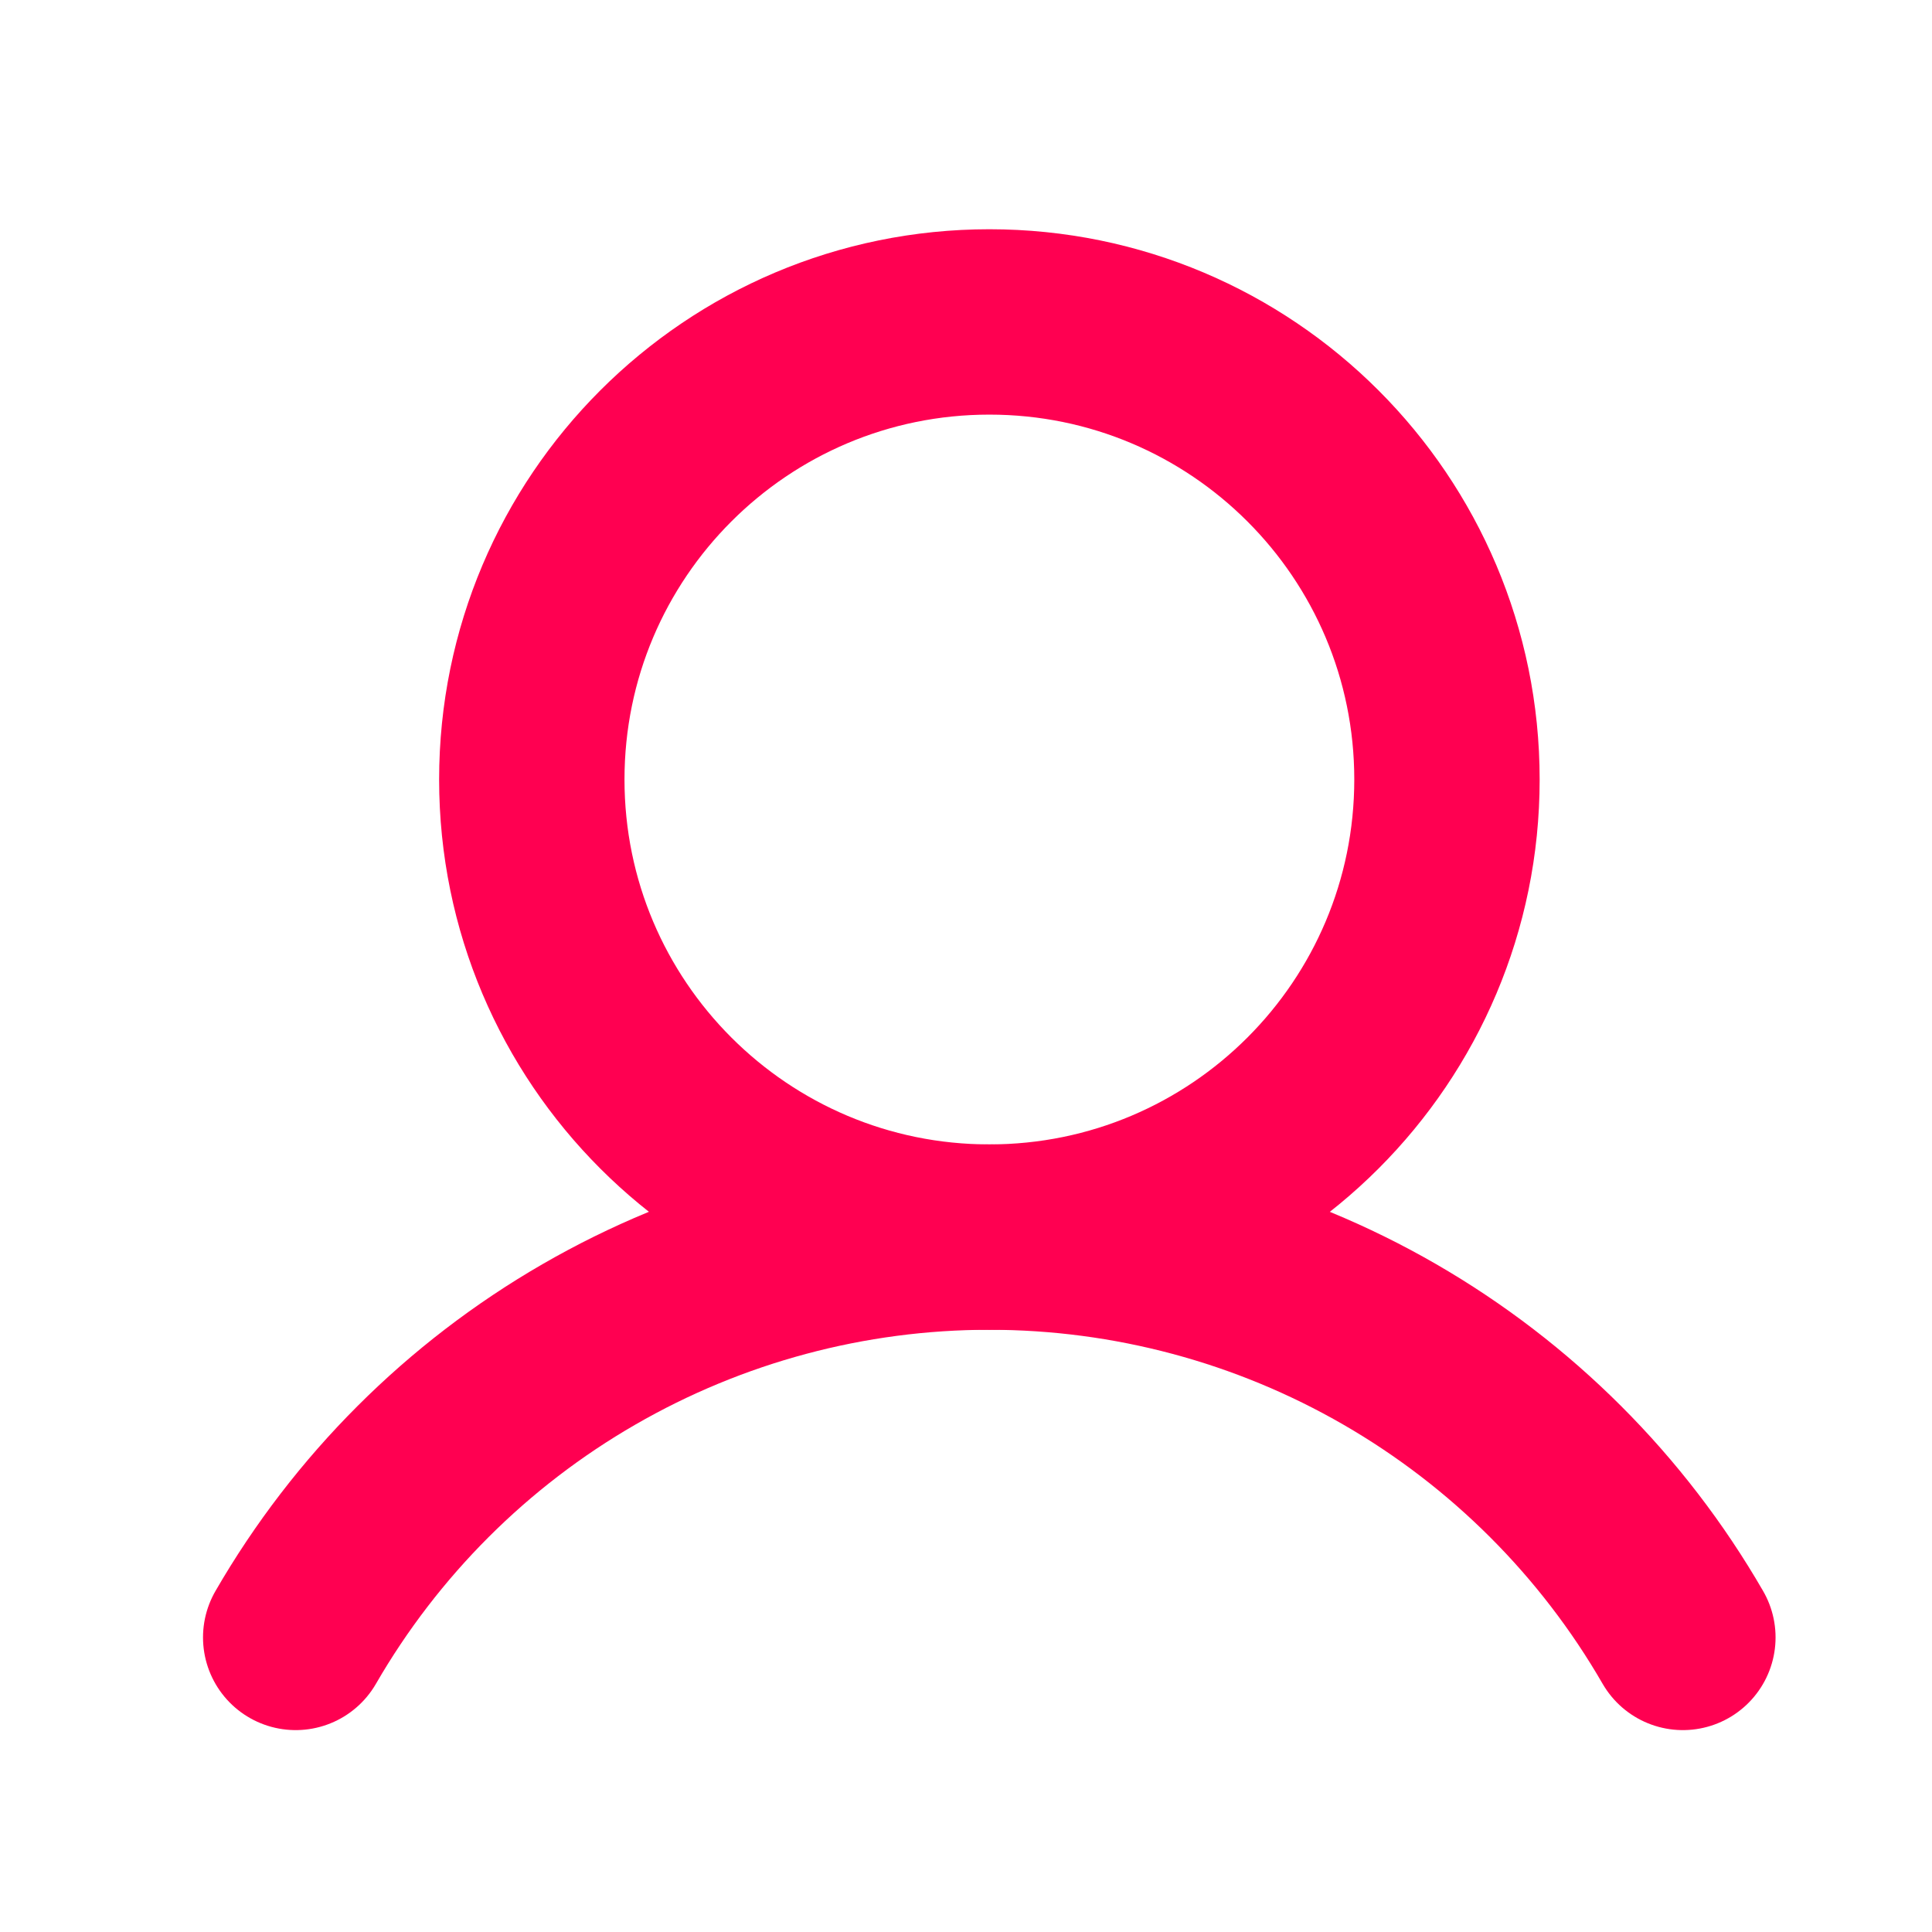 <svg width="19" height="19" viewBox="0 0 19 19" fill="none" xmlns="http://www.w3.org/2000/svg">
<path d="M9.73 12.166C12.216 12.166 14.23 10.151 14.23 7.666C14.23 5.18 12.216 3.166 9.73 3.166C7.245 3.166 5.23 5.18 5.23 7.666C5.23 10.151 7.245 12.166 9.73 12.166Z" stroke="#FF0051" stroke-width="1.823" stroke-miterlimit="10"/>
<path d="M2.908 16.103C3.6 14.906 4.594 13.912 5.792 13.221C6.989 12.53 8.347 12.166 9.729 12.166C11.112 12.166 12.47 12.53 13.667 13.221C14.864 13.912 15.859 14.906 16.55 16.103" stroke="#FF0051" stroke-width="1.823" stroke-linecap="round" stroke-linejoin="round"/>
</svg>
